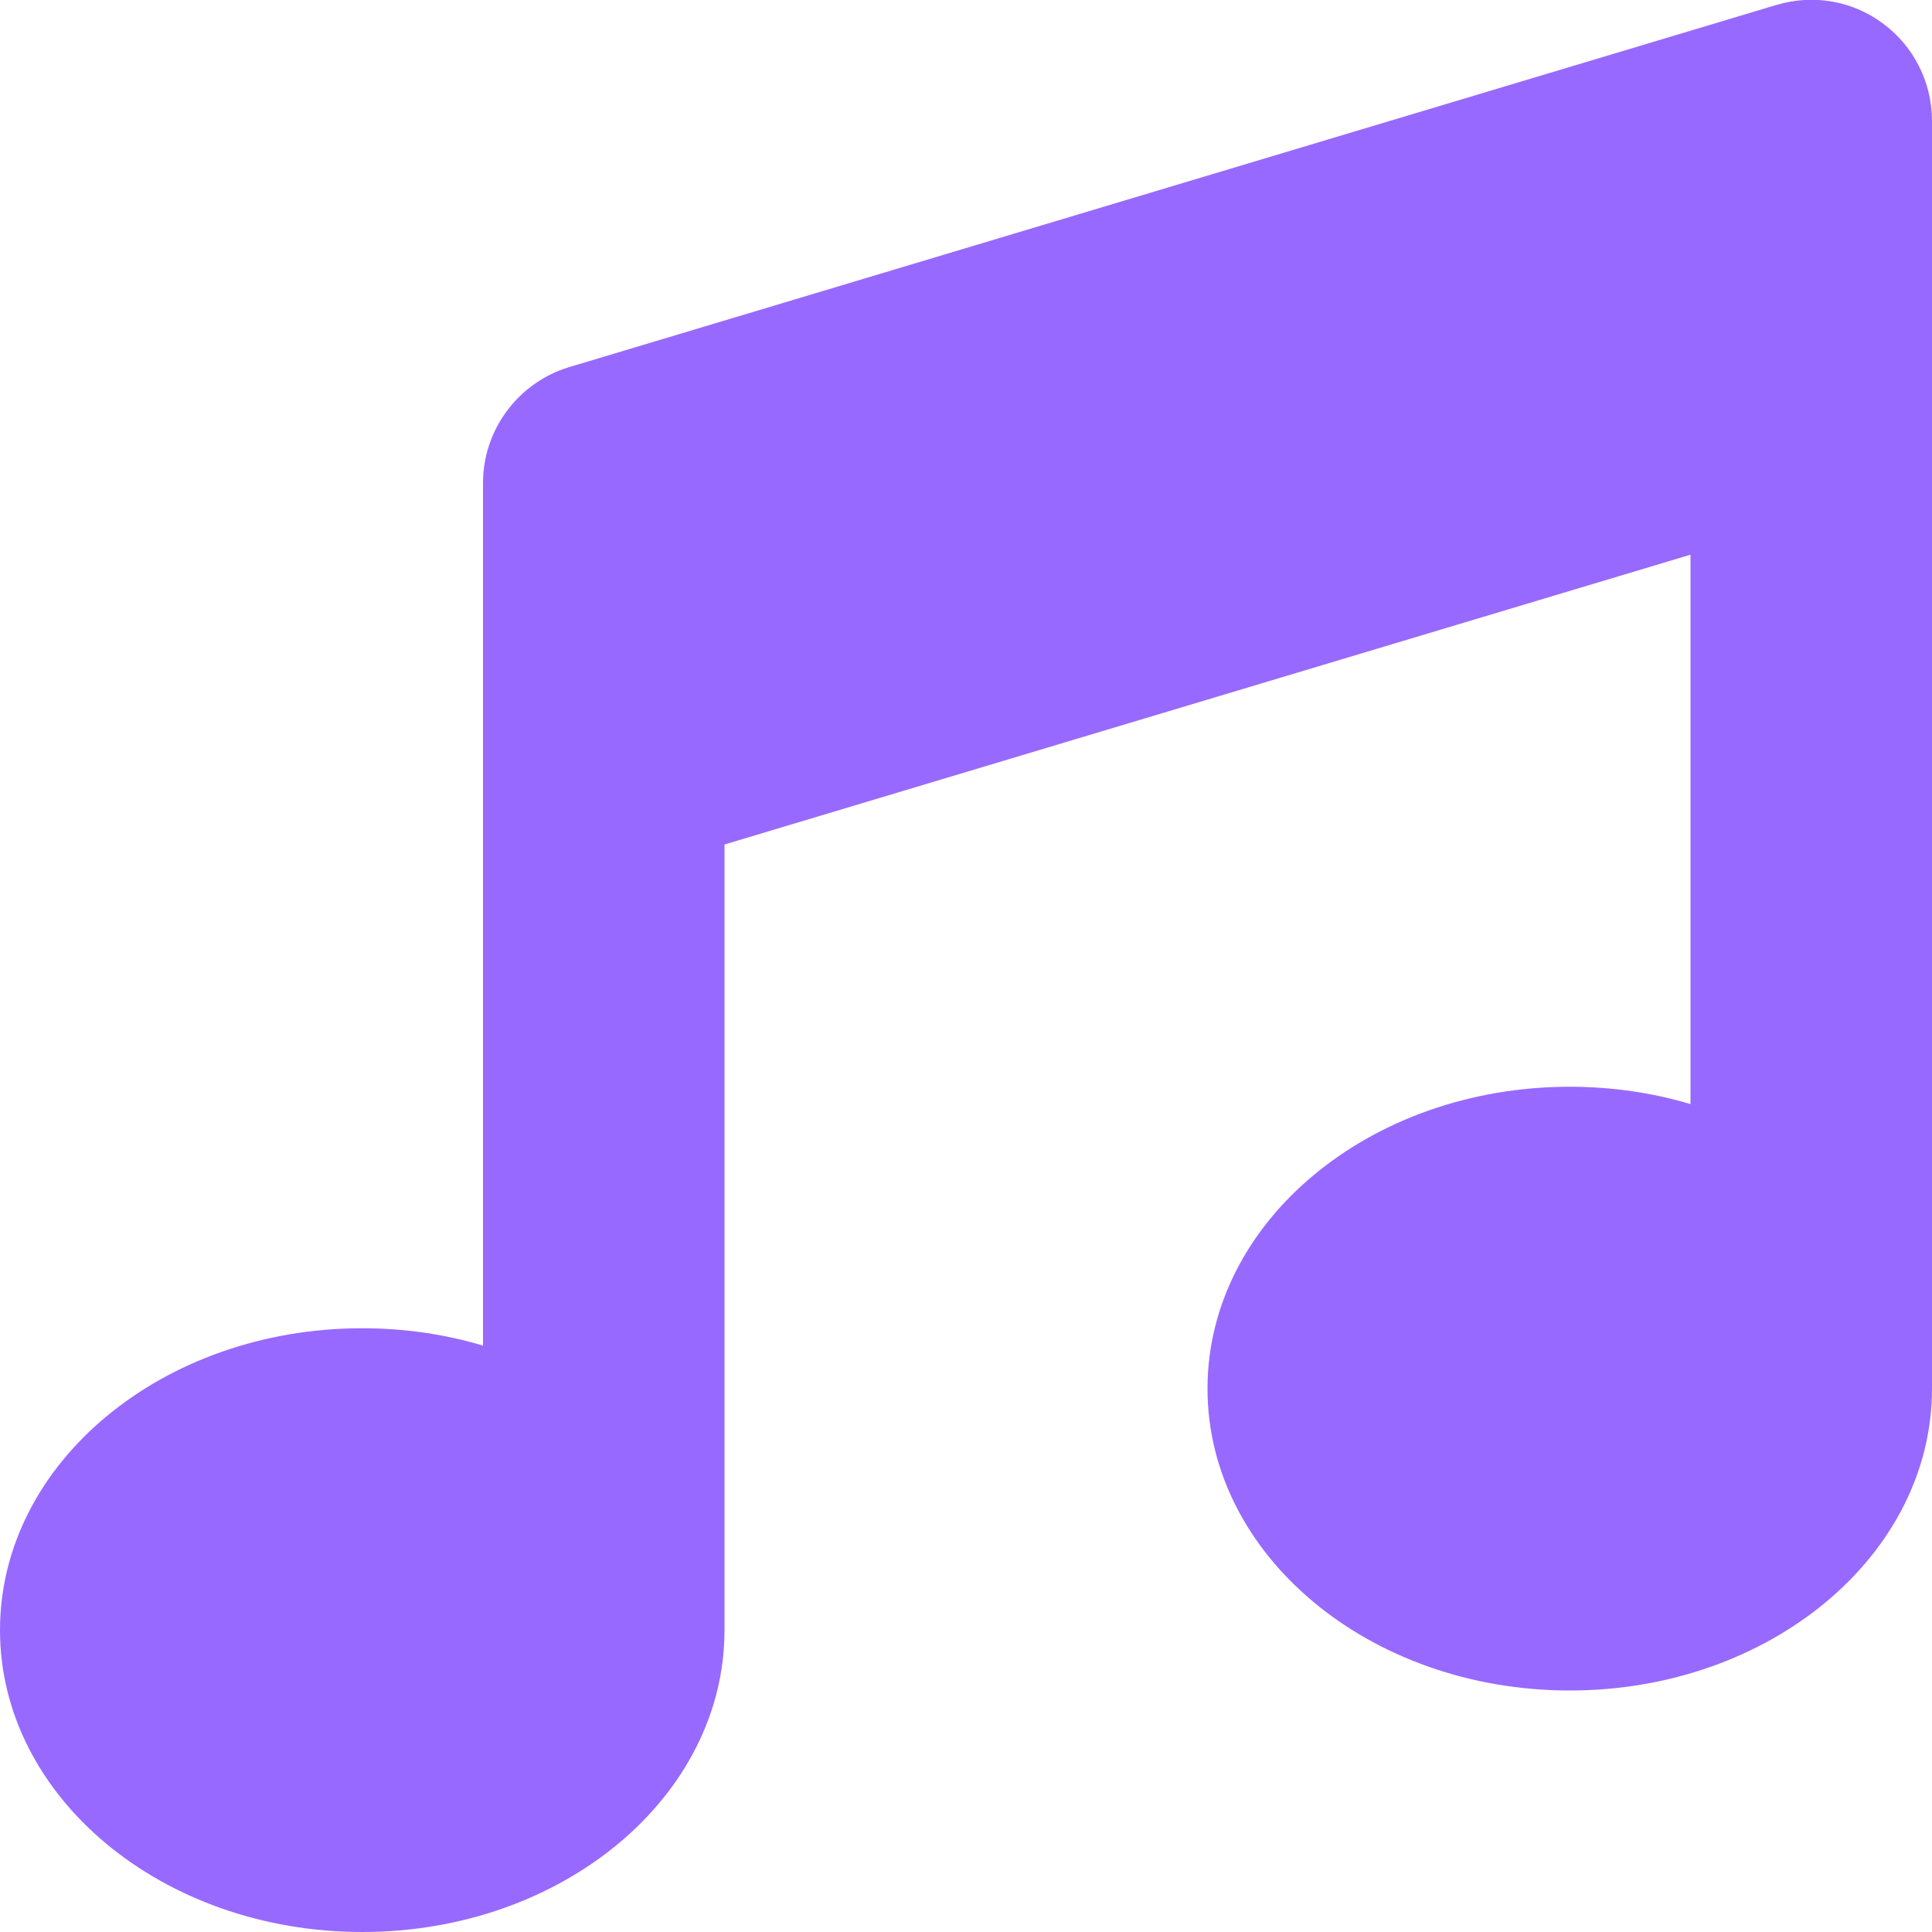 <svg xmlns="http://www.w3.org/2000/svg" viewBox="0 0 512 512">
    <!--! Font Awesome Free 6.4.2 by @fontawesome - https://fontawesome.com License - https://fontawesome.com/license (Commercial License) Copyright 2023 Fonticons, Inc.-->
    <path fill="#9869FF" d="M499.1 6.3c8.1 6 12.9 15.6 12.9 25.7v336c0 44.2-43 80-96 80s-96-35.8-96-80 43-80 96-80c11.2 0 22 1.6 32 4.6V147l-256 76.8V432c0 44.2-43 80-96 80S0 476.2 0 432s43-80 96-80c11.2 0 22 1.6 32 4.6V128c0-14.1 9.3-26.6 22.8-30.7l320-96c9.7-2.9 20.2-1.1 28.3 5z"/>
</svg>